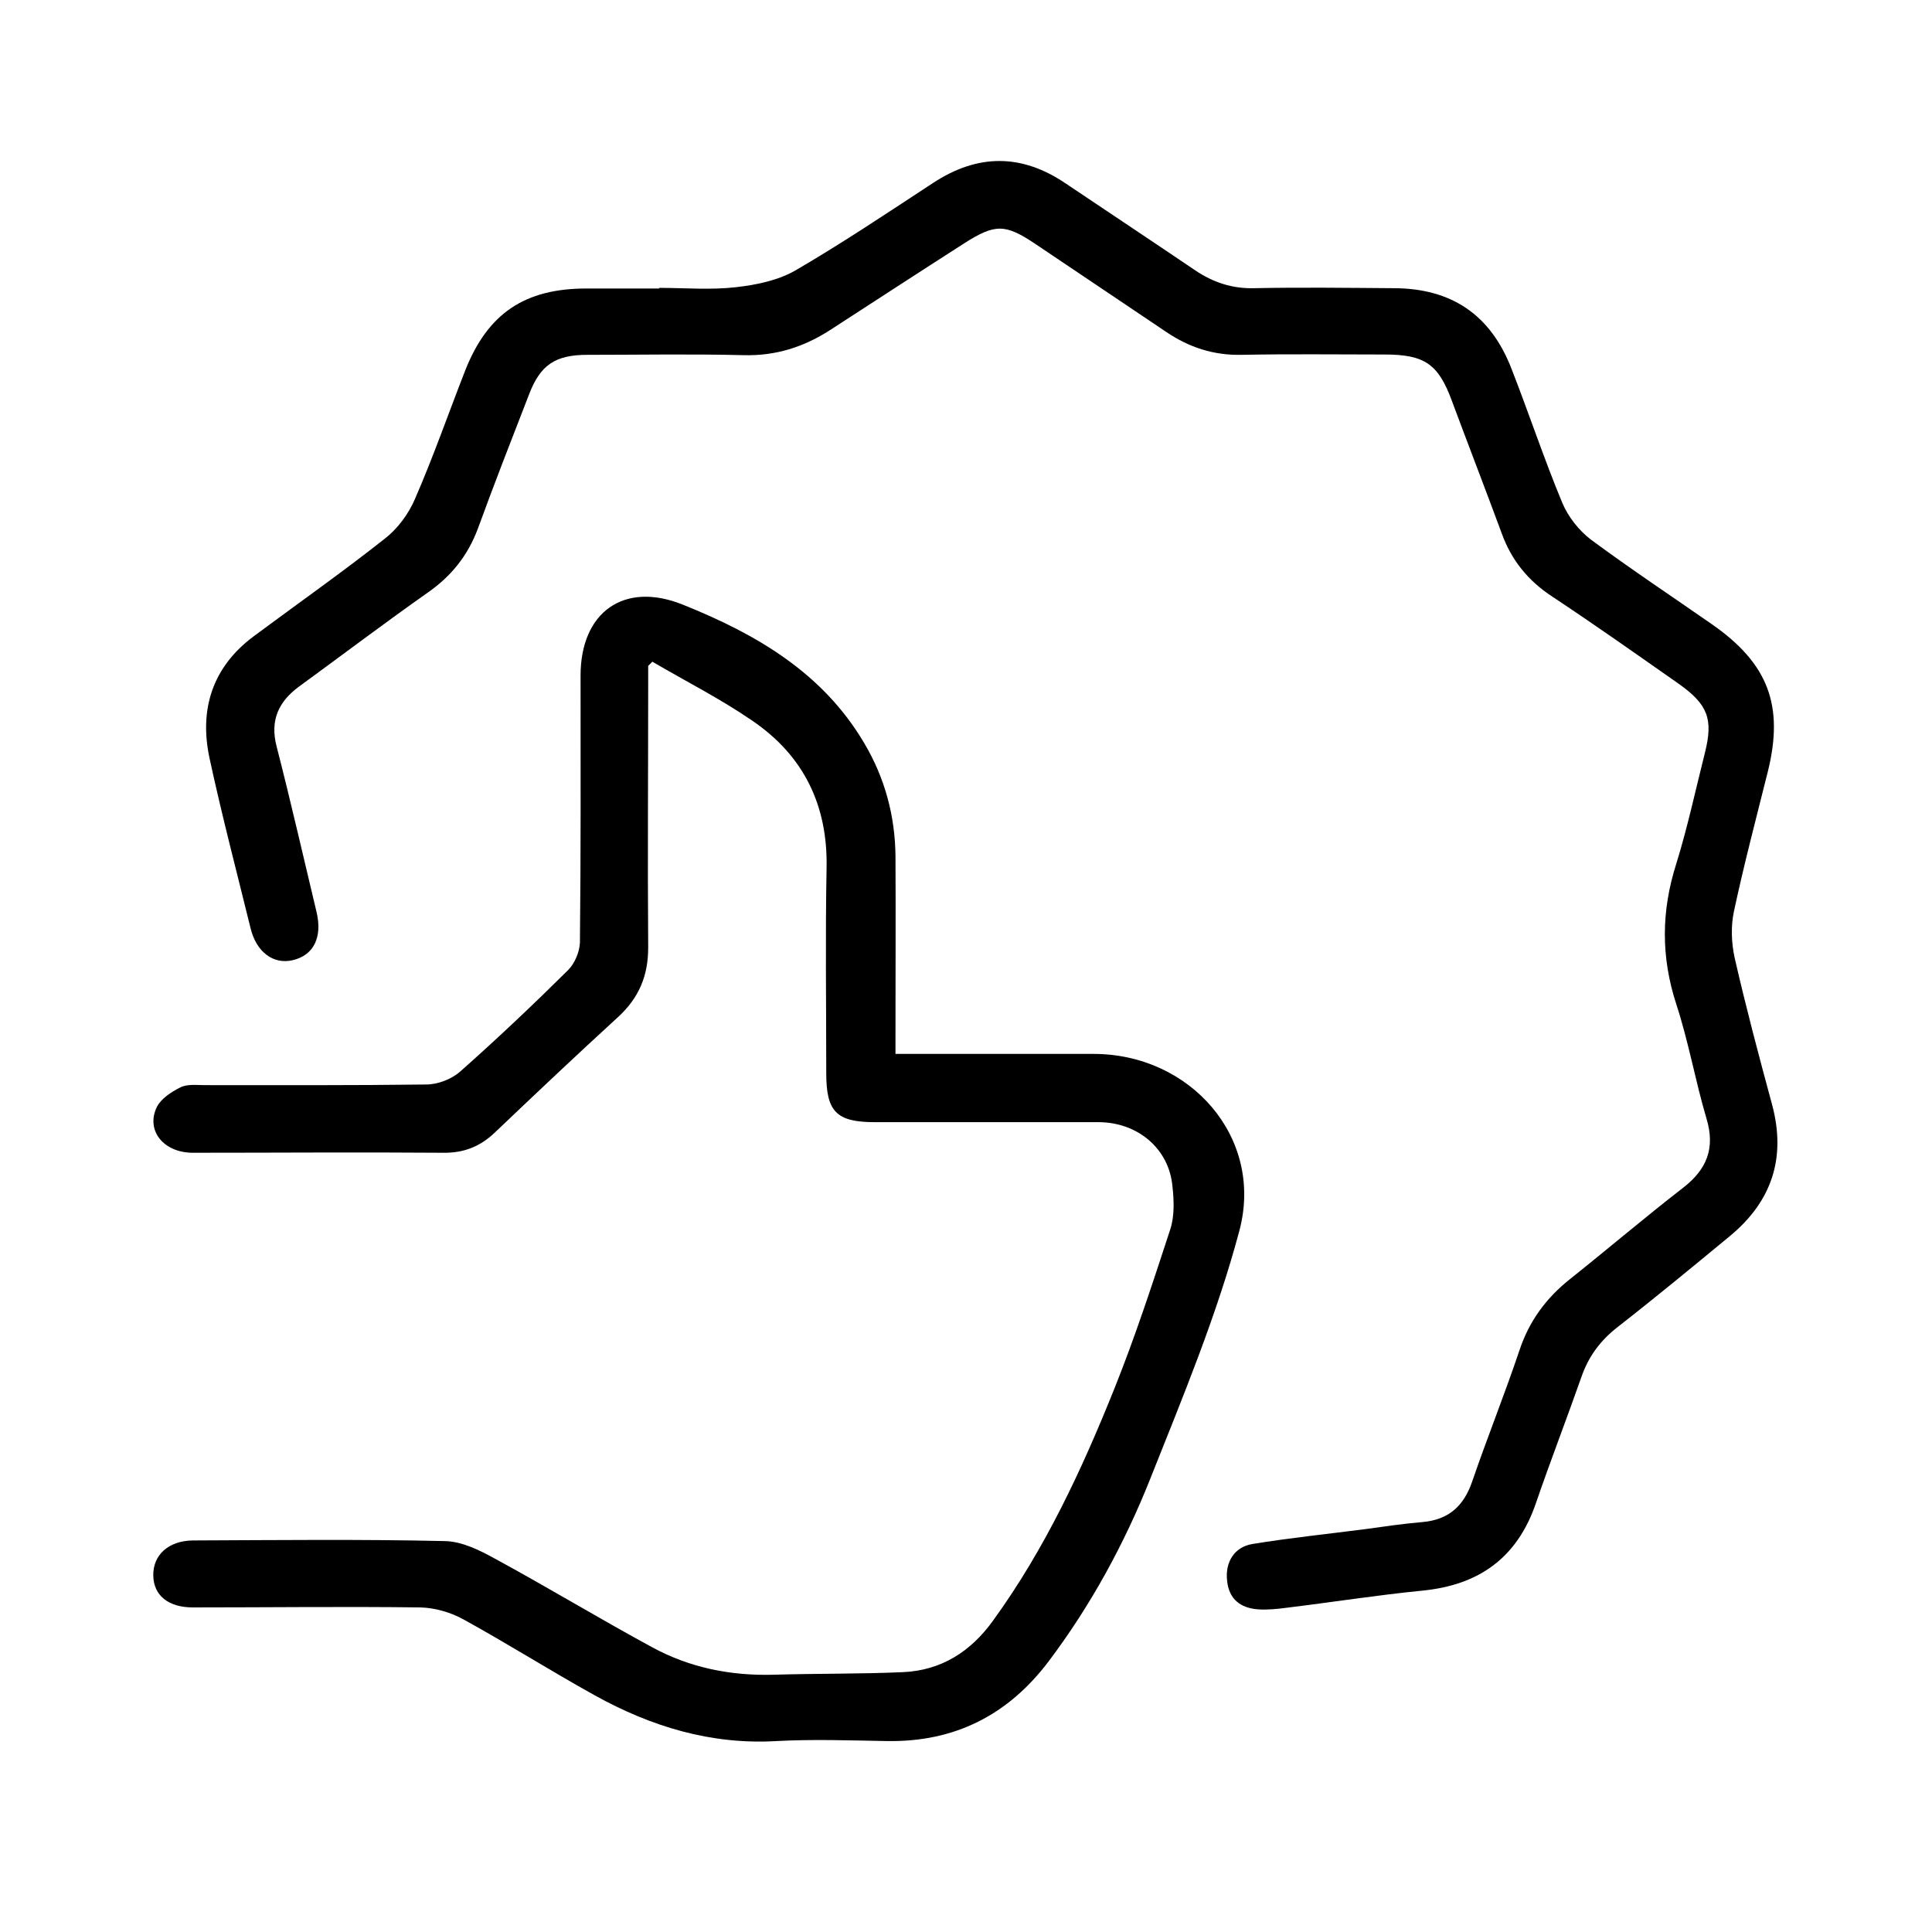 <?xml version="1.0" encoding="UTF-8"?>
<svg id="Layer_1" data-name="Layer 1" xmlns="http://www.w3.org/2000/svg" viewBox="0 0 60 60">
  <defs>
    <style>
      .cls-1 {
        fill: #000;
        stroke-width: 0px;
      }
    </style>
  </defs>
  <path class="cls-1" d="M20.46,8.94c.8,0,1.6.07,2.39-.02.63-.07,1.31-.21,1.85-.52,1.46-.85,2.86-1.79,4.28-2.72,1.39-.91,2.75-.91,4.12.02,1.34.9,2.68,1.79,4.01,2.69.56.38,1.16.58,1.85.56,1.43-.03,2.87-.01,4.31,0,1.8,0,3.02.82,3.67,2.5.54,1.38,1.01,2.8,1.58,4.17.18.43.52.86.89,1.14,1.23.91,2.51,1.76,3.76,2.63,1.75,1.22,2.24,2.53,1.73,4.58-.36,1.44-.74,2.88-1.05,4.33-.1.46-.08.98.02,1.44.35,1.53.75,3.04,1.16,4.55.45,1.66,0,3.02-1.31,4.1-1.15.95-2.3,1.9-3.48,2.82-.54.42-.91.92-1.13,1.56-.46,1.31-.96,2.6-1.41,3.91-.58,1.7-1.77,2.55-3.54,2.72-1.41.14-2.8.36-4.2.53-.3.04-.6.07-.89.05-.54-.04-.9-.31-.96-.88-.07-.58.22-1.06.79-1.15,1.16-.19,2.33-.31,3.49-.46.59-.08,1.18-.17,1.78-.22.82-.07,1.29-.5,1.55-1.26.47-1.37,1.01-2.71,1.47-4.08.3-.9.82-1.61,1.56-2.2,1.18-.94,2.33-1.92,3.53-2.85.73-.57.99-1.22.72-2.13-.35-1.18-.56-2.4-.94-3.56-.48-1.47-.47-2.9,0-4.37.35-1.13.6-2.3.89-3.45.26-1.04.09-1.49-.81-2.13-1.3-.91-2.6-1.83-3.93-2.71-.75-.49-1.27-1.13-1.57-1.96-.51-1.38-1.04-2.75-1.55-4.12-.42-1.14-.84-1.44-2.09-1.44-1.48,0-2.95-.02-4.43.01-.88.02-1.64-.23-2.35-.71-1.35-.91-2.71-1.82-4.06-2.73-.94-.63-1.25-.64-2.22-.02-1.39.89-2.77,1.79-4.16,2.69-.82.53-1.7.81-2.7.78-1.61-.04-3.23-.01-4.84-.01-.99,0-1.46.31-1.81,1.23-.54,1.39-1.08,2.77-1.59,4.17-.31.83-.82,1.47-1.55,1.98-1.35.95-2.67,1.95-4,2.92-.64.47-.91,1.05-.7,1.86.44,1.71.83,3.43,1.24,5.14.19.79-.09,1.35-.74,1.5-.6.14-1.13-.25-1.31-1-.43-1.75-.89-3.5-1.27-5.26-.33-1.52.08-2.84,1.37-3.8,1.36-1.01,2.74-1.98,4.07-3.03.4-.31.74-.77.94-1.24.57-1.31,1.04-2.66,1.56-3.99.7-1.77,1.85-2.54,3.76-2.54.76,0,1.51,0,2.27,0Z"/>
  <path class="cls-1" d="M20.13,20.68c0,.19,0,.39,0,.58,0,2.72-.02,5.45,0,8.17,0,.88-.29,1.56-.93,2.15-1.29,1.18-2.57,2.39-3.83,3.59-.46.44-.97.64-1.61.63-2.59-.02-5.18,0-7.77,0-.91,0-1.47-.69-1.12-1.42.13-.26.45-.47.73-.61.22-.11.51-.07.76-.07,2.29,0,4.59.01,6.88-.02.36,0,.79-.17,1.05-.4,1.15-1.02,2.26-2.07,3.35-3.15.21-.21.36-.57.37-.86.03-2.76.02-5.53.02-8.29,0-1.97,1.35-2.94,3.18-2.2,2.27.91,4.34,2.11,5.63,4.3.64,1.08.96,2.26.97,3.52.01,1.81,0,3.62,0,5.43,0,.21,0,.43,0,.7.71,0,1.36,0,2.02,0,1.38,0,2.75,0,4.13,0,3.01,0,5.3,2.6,4.53,5.49-.7,2.63-1.76,5.17-2.77,7.71-.8,2.01-1.84,3.92-3.15,5.66-1.26,1.67-2.92,2.52-5.04,2.48-1.14-.02-2.28-.06-3.41,0-2.04.12-3.9-.45-5.65-1.42-1.37-.76-2.7-1.6-4.08-2.36-.4-.22-.89-.36-1.34-.37-2.35-.03-4.7,0-7.06,0-.76,0-1.22-.37-1.23-.99-.01-.64.47-1.08,1.23-1.09,2.61-.01,5.22-.04,7.83.02.52.01,1.07.28,1.54.54,1.64.89,3.24,1.86,4.88,2.75,1.17.64,2.45.9,3.8.86,1.33-.04,2.67-.02,4-.08,1.19-.05,2.11-.64,2.8-1.6,1.61-2.22,2.76-4.69,3.77-7.21.65-1.62,1.19-3.28,1.73-4.93.14-.42.12-.91.07-1.36-.11-1.16-1.08-1.98-2.3-1.98-2.31,0-4.62,0-6.94,0-1.2,0-1.51-.33-1.51-1.52,0-2.13-.03-4.25.01-6.38.04-1.95-.72-3.49-2.31-4.57-.99-.68-2.06-1.22-3.1-1.83-.05.05-.1.1-.15.15Z"/>
</svg>